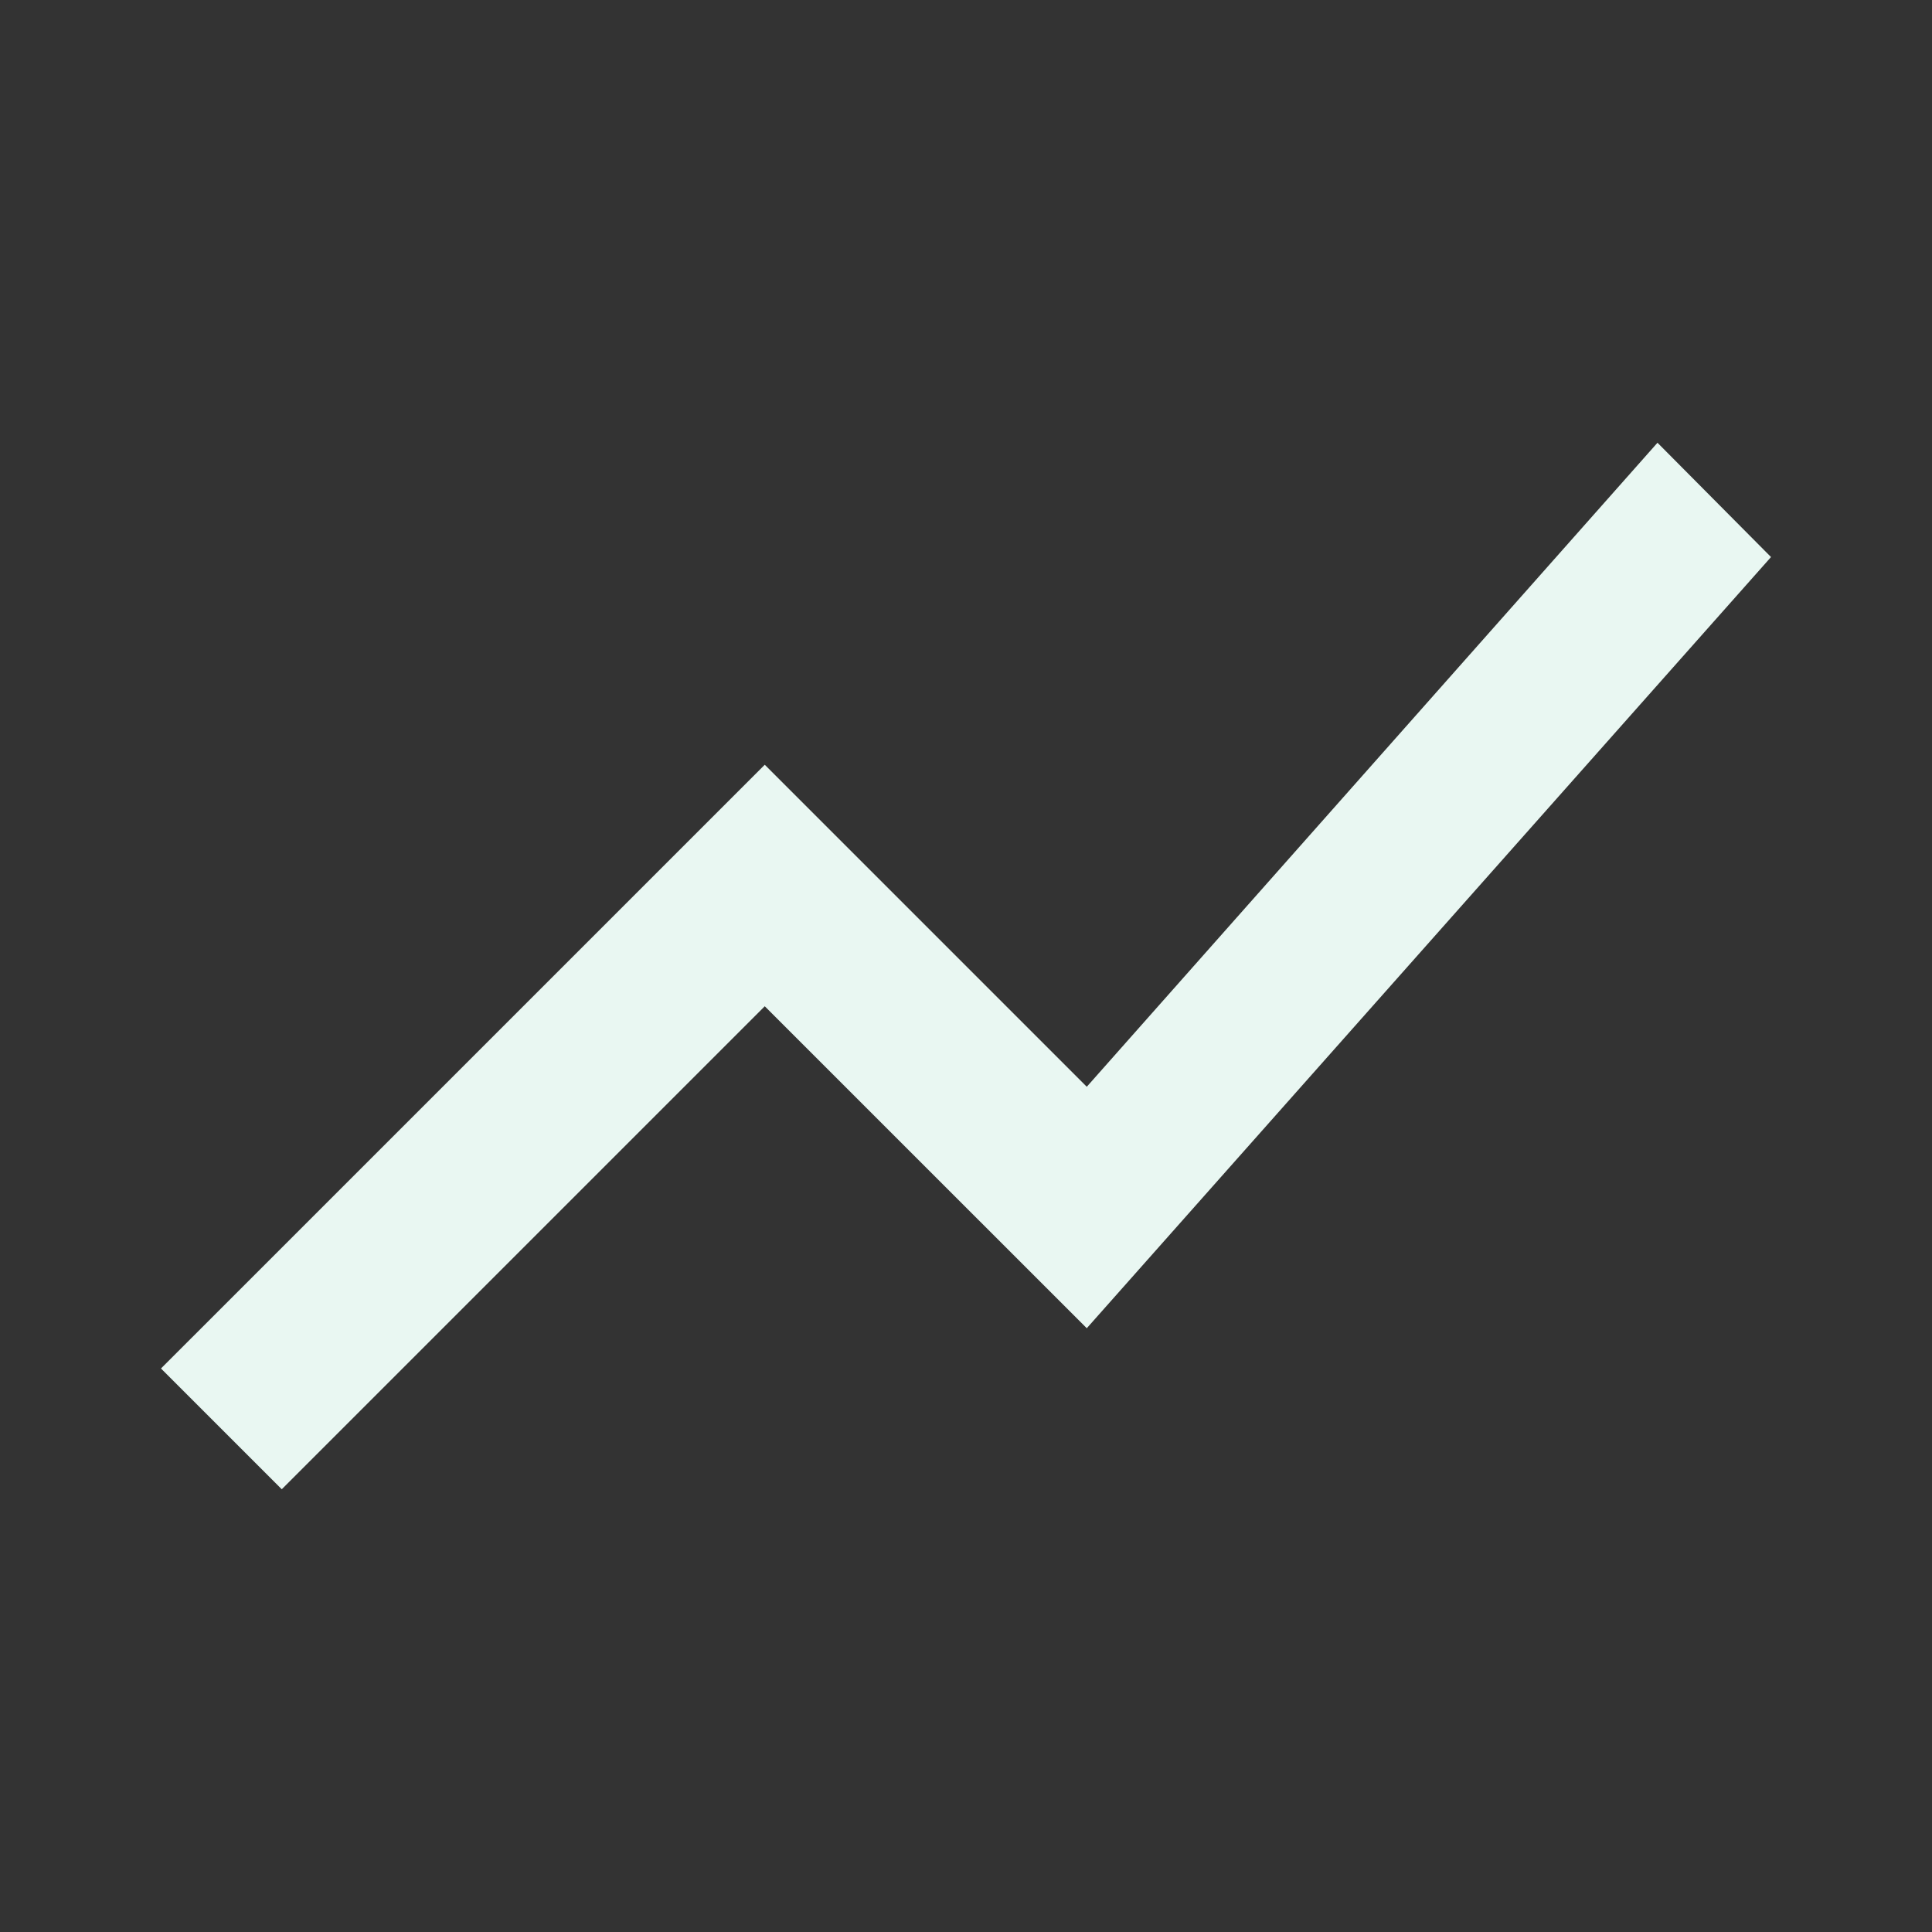 <svg width="55" height="55" viewBox="0 0 55 55" fill="none" xmlns="http://www.w3.org/2000/svg">
<rect x="0" y="0" width="55" height="55" fill="#333333" stroke="none"/>
<path d="M8.021 42.396L21.771 28.646L30.938 37.812L50.417 15.858L47.185 12.604L30.938 30.938L21.771 21.771L4.583 38.958L8.021 42.396Z" fill="#E9F7F2"/>
</svg>
